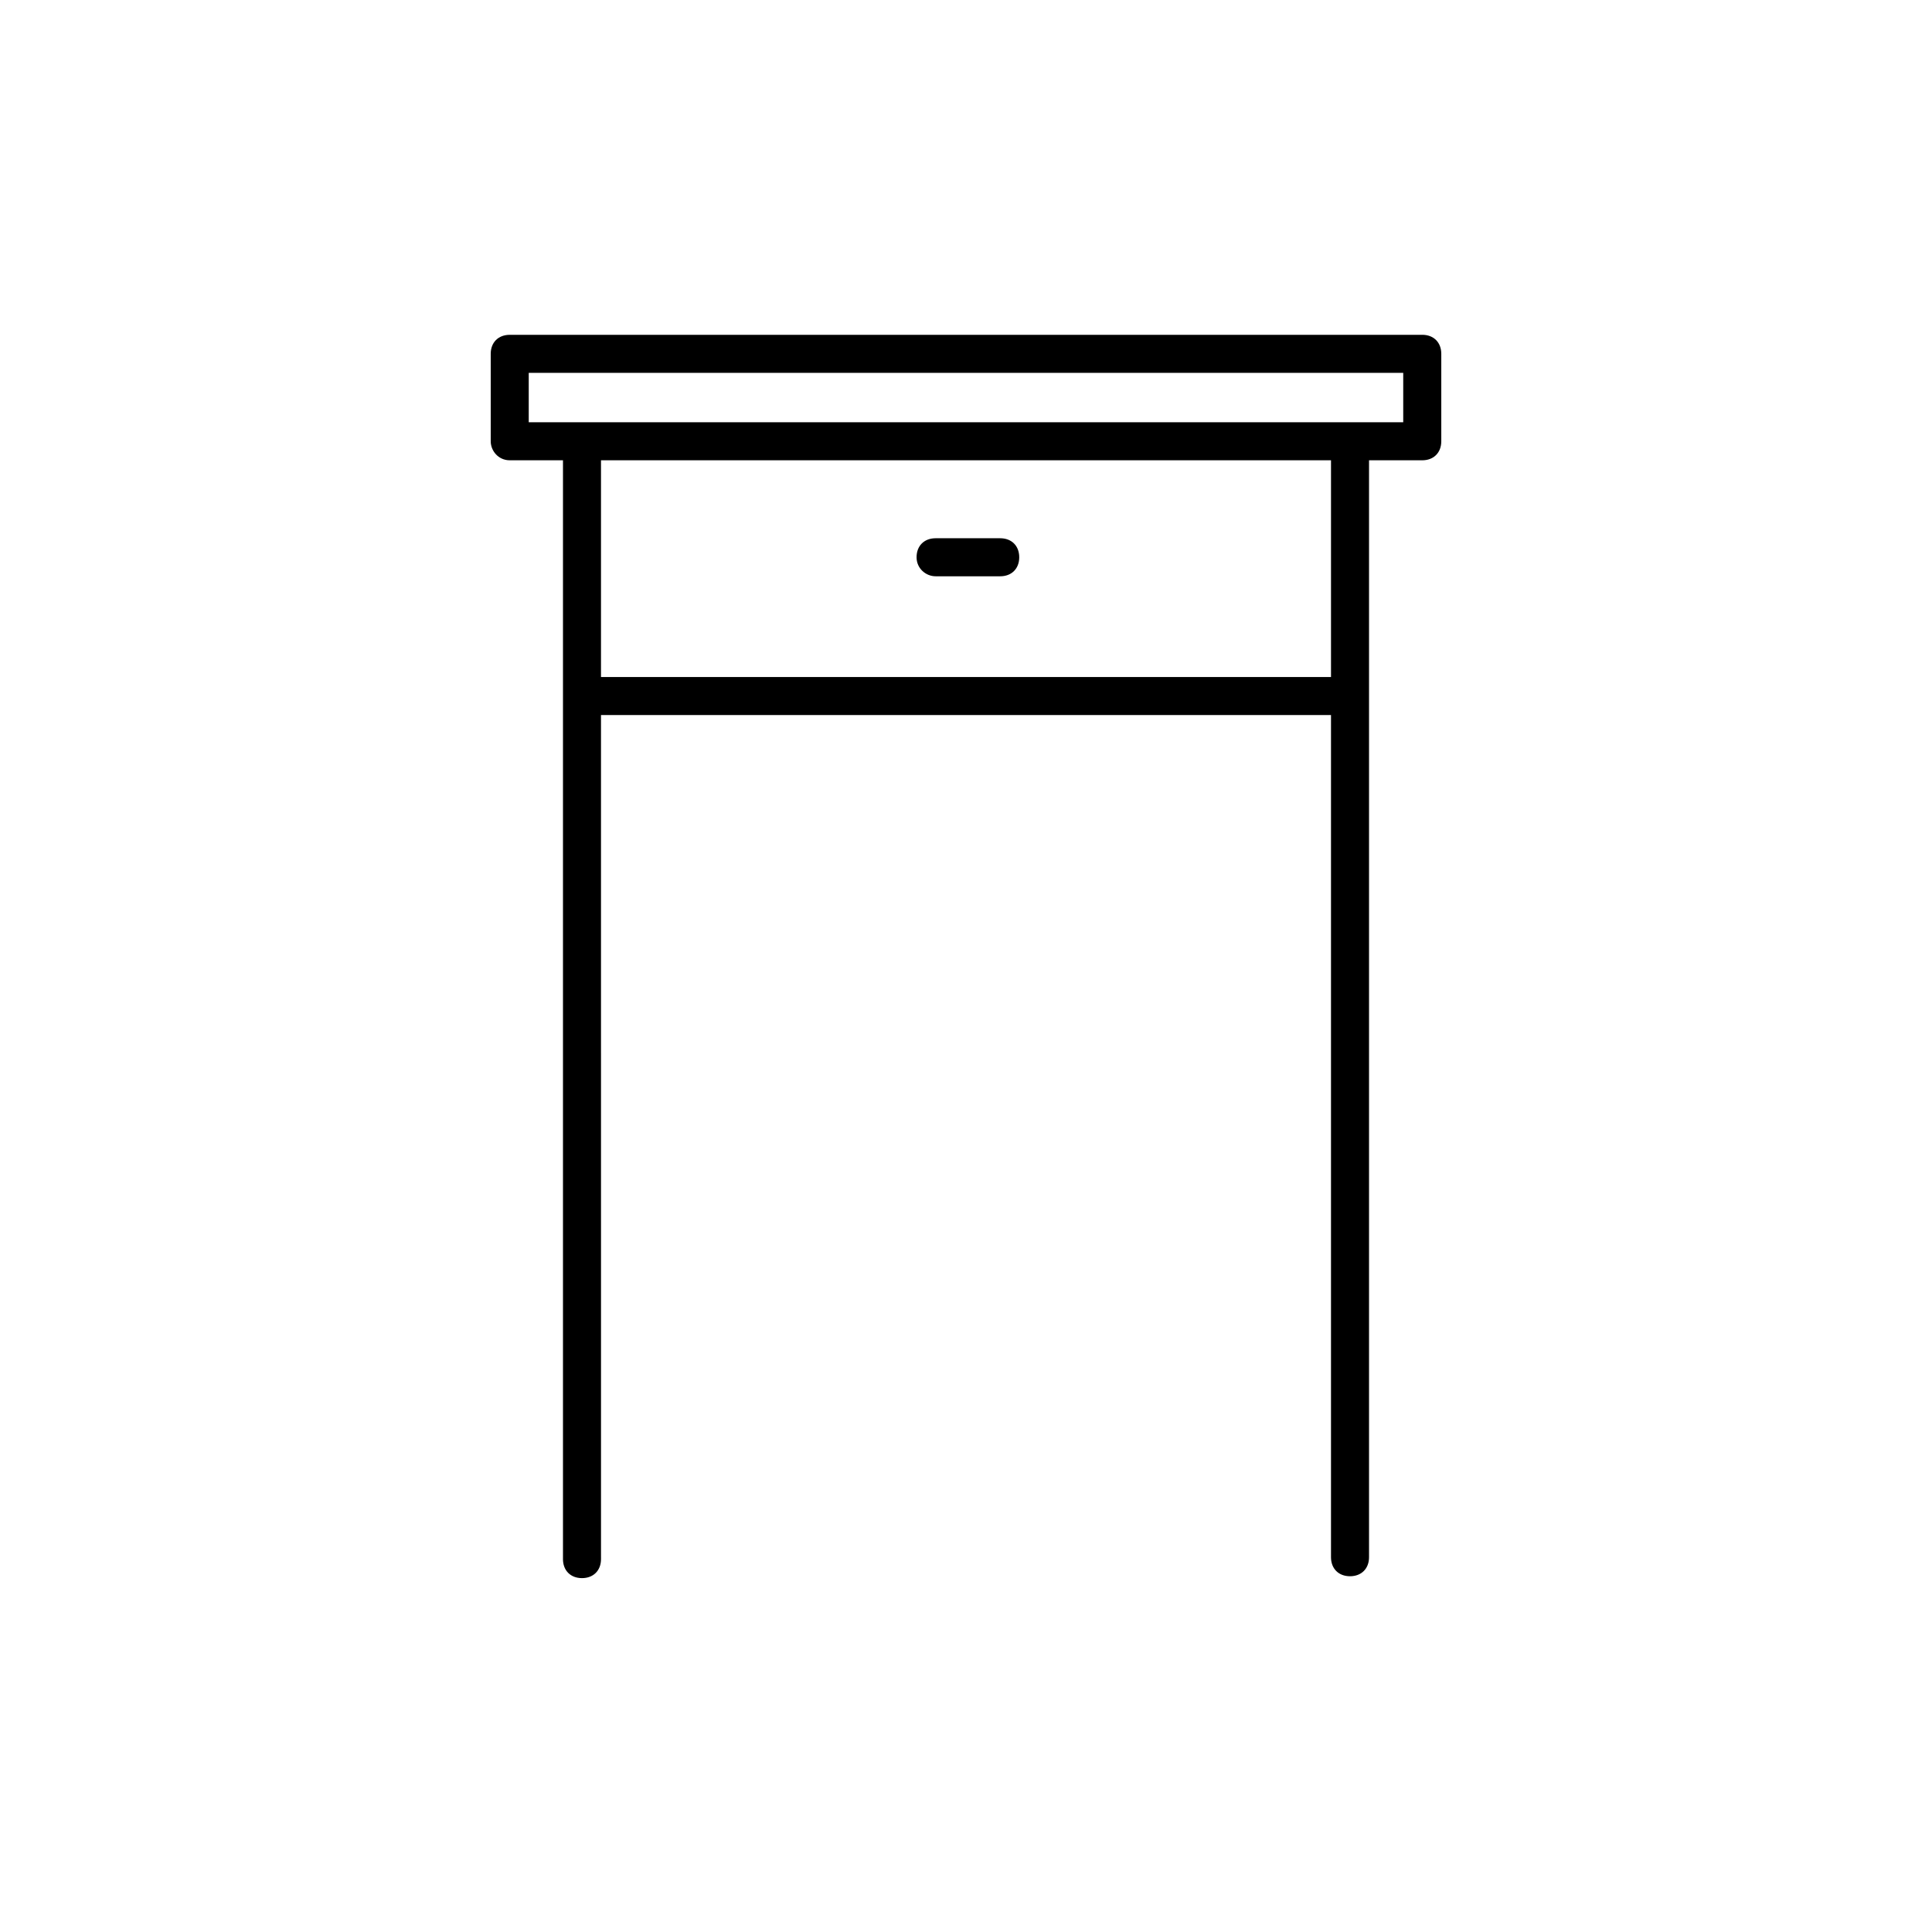 <?xml version="1.0" encoding="UTF-8"?>
<!-- The Best Svg Icon site in the world: iconSvg.co, Visit us! https://iconsvg.co -->
<svg fill="#000000" width="800px" height="800px" version="1.1" viewBox="144 144 512 512" xmlns="http://www.w3.org/2000/svg">
 <g>
  <path d="m391.94 296.72h17.129c3.023 0 5.039-2.016 5.039-5.039 0-3.023-2.016-5.039-5.039-5.039h-17.129c-3.023 0-5.039 2.016-5.039 5.039 0 3.023 2.519 5.039 5.039 5.039z"/>
  <path d="m279.09 265.98h14.105v291.2c0 3.023 2.016 5.039 5.039 5.039 3.023 0 5.039-2.016 5.039-5.039l-0.004-223.69h193.46v223.19c0 3.023 2.016 5.039 5.039 5.039s5.039-2.016 5.039-5.039v-290.7h14.109c3.023 0 5.039-2.016 5.039-5.039v-23.176c0-3.023-2.016-5.039-5.039-5.039l-241.83 0.004c-3.023 0-5.039 2.016-5.039 5.039v23.176c0 2.516 2.016 5.035 5.039 5.035zm217.64 57.434h-193.46v-57.434h193.46zm-212.61-80.609h231.75v13.098l-231.75 0.004z"/>
 </g>
</svg>